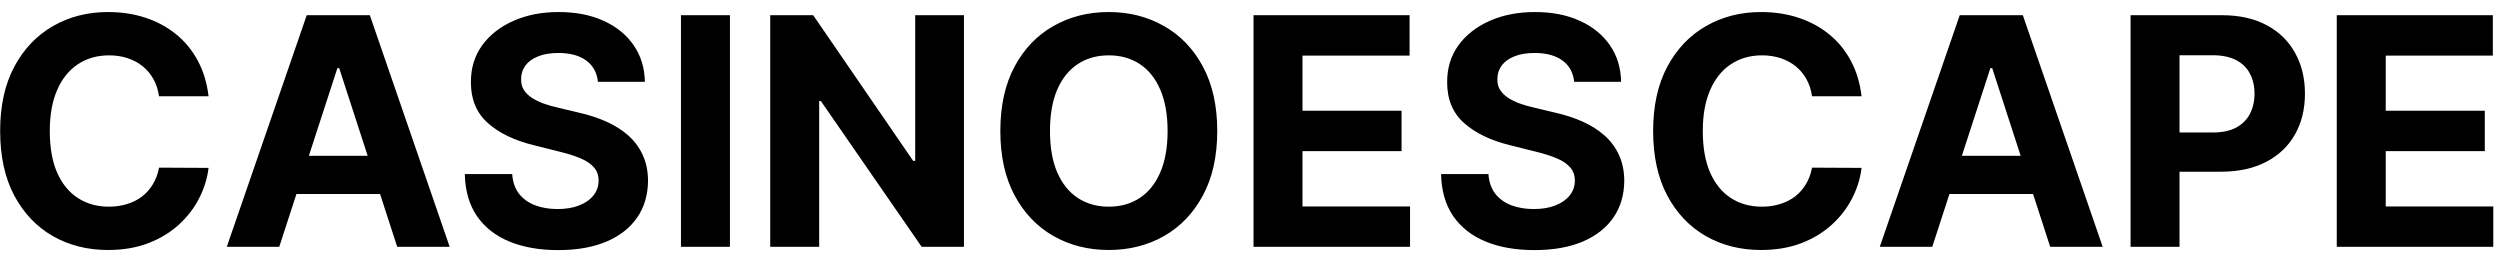 <svg width="157" height="16" viewBox="0 0 157 16" fill="none" xmlns="http://www.w3.org/2000/svg">
<path d="M13.098 6.047H9.987C9.93 5.644 9.814 5.287 9.639 4.974C9.464 4.657 9.239 4.387 8.964 4.165C8.69 3.942 8.373 3.772 8.013 3.653C7.658 3.535 7.272 3.476 6.855 3.476C6.102 3.476 5.447 3.663 4.888 4.037C4.329 4.406 3.896 4.946 3.588 5.656C3.28 6.362 3.126 7.219 3.126 8.227C3.126 9.264 3.28 10.135 3.588 10.841C3.901 11.546 4.336 12.079 4.895 12.439C5.454 12.799 6.1 12.979 6.834 12.979C7.246 12.979 7.627 12.924 7.977 12.815C8.332 12.706 8.647 12.548 8.922 12.339C9.197 12.126 9.424 11.868 9.604 11.565C9.788 11.262 9.916 10.917 9.987 10.528L13.098 10.543C13.018 11.21 12.816 11.854 12.494 12.474C12.177 13.09 11.749 13.642 11.209 14.129C10.674 14.612 10.035 14.996 9.291 15.28C8.553 15.559 7.717 15.699 6.784 15.699C5.487 15.699 4.327 15.405 3.304 14.818C2.286 14.231 1.481 13.381 0.889 12.268C0.302 11.156 0.009 9.809 0.009 8.227C0.009 6.641 0.307 5.292 0.903 4.179C1.5 3.066 2.31 2.219 3.332 1.636C4.355 1.049 5.506 0.756 6.784 0.756C7.627 0.756 8.408 0.874 9.128 1.111C9.852 1.348 10.494 1.693 11.053 2.148C11.611 2.598 12.066 3.149 12.416 3.803C12.771 4.456 12.999 5.204 13.098 6.047ZM17.537 15.5H14.242L19.263 0.955H23.226L28.24 15.5H24.945L21.301 4.278H21.188L17.537 15.5ZM17.331 9.783H25.115V12.183H17.331V9.783ZM37.549 5.138C37.492 4.565 37.249 4.12 36.818 3.803C36.387 3.485 35.802 3.327 35.064 3.327C34.562 3.327 34.138 3.398 33.792 3.54C33.447 3.677 33.181 3.869 32.997 4.115C32.817 4.361 32.727 4.641 32.727 4.953C32.717 5.214 32.772 5.441 32.89 5.635C33.013 5.829 33.181 5.997 33.395 6.139C33.608 6.277 33.854 6.397 34.133 6.501C34.413 6.601 34.711 6.686 35.028 6.757L36.335 7.07C36.969 7.212 37.552 7.401 38.082 7.638C38.612 7.875 39.072 8.166 39.46 8.511C39.848 8.857 40.149 9.264 40.362 9.733C40.58 10.202 40.691 10.739 40.696 11.345C40.691 12.235 40.464 13.007 40.014 13.661C39.569 14.309 38.925 14.813 38.082 15.173C37.244 15.528 36.233 15.706 35.049 15.706C33.875 15.706 32.852 15.526 31.981 15.166C31.115 14.806 30.438 14.274 29.95 13.568C29.467 12.858 29.214 11.98 29.19 10.933H32.166C32.199 11.421 32.339 11.828 32.585 12.155C32.836 12.477 33.17 12.721 33.586 12.886C34.008 13.047 34.483 13.128 35.014 13.128C35.535 13.128 35.987 13.052 36.37 12.901C36.759 12.749 37.059 12.538 37.272 12.268C37.485 11.999 37.592 11.688 37.592 11.338C37.592 11.011 37.495 10.737 37.301 10.514C37.111 10.292 36.832 10.102 36.463 9.946C36.098 9.79 35.651 9.648 35.12 9.52L33.537 9.122C32.31 8.824 31.342 8.357 30.632 7.723C29.922 7.089 29.569 6.234 29.573 5.159C29.569 4.278 29.803 3.509 30.277 2.851C30.755 2.193 31.411 1.679 32.244 1.31C33.077 0.94 34.024 0.756 35.085 0.756C36.164 0.756 37.107 0.94 37.912 1.31C38.721 1.679 39.351 2.193 39.801 2.851C40.251 3.509 40.483 4.271 40.497 5.138H37.549ZM45.84 0.955V15.5H42.764V0.955H45.84ZM60.536 0.955V15.5H57.88L51.551 6.345H51.445V15.5H48.37V0.955H51.069L57.347 10.102H57.475V0.955H60.536ZM76.443 8.227C76.443 9.813 76.142 11.163 75.541 12.276C74.945 13.388 74.13 14.238 73.098 14.825C72.07 15.408 70.915 15.699 69.632 15.699C68.34 15.699 67.18 15.405 66.152 14.818C65.124 14.231 64.312 13.381 63.716 12.268C63.119 11.156 62.821 9.809 62.821 8.227C62.821 6.641 63.119 5.292 63.716 4.179C64.312 3.066 65.124 2.219 66.152 1.636C67.18 1.049 68.34 0.756 69.632 0.756C70.915 0.756 72.07 1.049 73.098 1.636C74.13 2.219 74.945 3.066 75.541 4.179C76.142 5.292 76.443 6.641 76.443 8.227ZM73.325 8.227C73.325 7.2 73.171 6.333 72.864 5.628C72.561 4.922 72.132 4.387 71.578 4.023C71.024 3.658 70.376 3.476 69.632 3.476C68.889 3.476 68.24 3.658 67.686 4.023C67.132 4.387 66.701 4.922 66.394 5.628C66.09 6.333 65.939 7.2 65.939 8.227C65.939 9.255 66.09 10.121 66.394 10.827C66.701 11.532 67.132 12.067 67.686 12.432C68.24 12.796 68.889 12.979 69.632 12.979C70.376 12.979 71.024 12.796 71.578 12.432C72.132 12.067 72.561 11.532 72.864 10.827C73.171 10.121 73.325 9.255 73.325 8.227ZM78.721 15.5V0.955H88.522V3.49H81.796V6.956H88.018V9.491H81.796V12.964H88.551V15.5H78.721ZM98.858 5.138C98.801 4.565 98.557 4.12 98.126 3.803C97.695 3.485 97.111 3.327 96.372 3.327C95.87 3.327 95.447 3.398 95.101 3.54C94.755 3.677 94.49 3.869 94.305 4.115C94.126 4.361 94.035 4.641 94.035 4.953C94.026 5.214 94.081 5.441 94.199 5.635C94.322 5.829 94.49 5.997 94.703 6.139C94.916 6.277 95.162 6.397 95.442 6.501C95.721 6.601 96.019 6.686 96.337 6.757L97.644 7.07C98.278 7.212 98.86 7.401 99.391 7.638C99.921 7.875 100.38 8.166 100.768 8.511C101.157 8.857 101.457 9.264 101.67 9.733C101.888 10.202 102 10.739 102.004 11.345C102 12.235 101.772 13.007 101.322 13.661C100.877 14.309 100.233 14.813 99.391 15.173C98.553 15.528 97.542 15.706 96.358 15.706C95.184 15.706 94.161 15.526 93.29 15.166C92.423 14.806 91.746 14.274 91.258 13.568C90.776 12.858 90.522 11.98 90.499 10.933H93.474C93.508 11.421 93.647 11.828 93.894 12.155C94.144 12.477 94.478 12.721 94.895 12.886C95.316 13.047 95.792 13.128 96.322 13.128C96.843 13.128 97.296 13.052 97.679 12.901C98.067 12.749 98.368 12.538 98.581 12.268C98.794 11.999 98.901 11.688 98.901 11.338C98.901 11.011 98.803 10.737 98.609 10.514C98.42 10.292 98.141 10.102 97.771 9.946C97.407 9.79 96.959 9.648 96.429 9.52L94.845 9.122C93.619 8.824 92.651 8.357 91.94 7.723C91.23 7.089 90.877 6.234 90.882 5.159C90.877 4.278 91.112 3.509 91.585 2.851C92.063 2.193 92.719 1.679 93.553 1.31C94.386 0.94 95.333 0.756 96.394 0.756C97.473 0.756 98.415 0.94 99.22 1.31C100.03 1.679 100.66 2.193 101.109 2.851C101.559 3.509 101.791 4.271 101.805 5.138H98.858ZM116.907 6.047H113.796C113.739 5.644 113.623 5.287 113.448 4.974C113.273 4.657 113.048 4.387 112.773 4.165C112.498 3.942 112.181 3.772 111.821 3.653C111.466 3.535 111.08 3.476 110.664 3.476C109.911 3.476 109.255 3.663 108.696 4.037C108.138 4.406 107.704 4.946 107.397 5.656C107.089 6.362 106.935 7.219 106.935 8.227C106.935 9.264 107.089 10.135 107.397 10.841C107.709 11.546 108.145 12.079 108.703 12.439C109.262 12.799 109.908 12.979 110.642 12.979C111.054 12.979 111.435 12.924 111.786 12.815C112.141 12.706 112.456 12.548 112.73 12.339C113.005 12.126 113.232 11.868 113.412 11.565C113.597 11.262 113.725 10.917 113.796 10.528L116.907 10.543C116.826 11.21 116.625 11.854 116.303 12.474C115.986 13.09 115.557 13.642 115.017 14.129C114.482 14.612 113.843 14.996 113.1 15.28C112.361 15.559 111.525 15.699 110.593 15.699C109.295 15.699 108.135 15.405 107.113 14.818C106.095 14.231 105.29 13.381 104.698 12.268C104.111 11.156 103.817 9.809 103.817 8.227C103.817 6.641 104.115 5.292 104.712 4.179C105.309 3.066 106.118 2.219 107.141 1.636C108.164 1.049 109.314 0.756 110.593 0.756C111.435 0.756 112.217 0.874 112.936 1.111C113.661 1.348 114.302 1.693 114.861 2.148C115.42 2.598 115.874 3.149 116.225 3.803C116.58 4.456 116.807 5.204 116.907 6.047ZM121.346 15.5H118.05L123.071 0.955H127.034L132.049 15.5H128.753L125.11 4.278H124.996L121.346 15.5ZM121.14 9.783H128.924V12.183H121.14V9.783ZM133.799 15.5V0.955H139.538C140.641 0.955 141.581 1.165 142.358 1.587C143.134 2.003 143.726 2.583 144.133 3.327C144.545 4.065 144.751 4.918 144.751 5.884C144.751 6.849 144.543 7.702 144.126 8.44C143.709 9.179 143.106 9.754 142.315 10.166C141.529 10.578 140.577 10.784 139.46 10.784H135.802V8.32H138.963C139.555 8.32 140.042 8.218 140.426 8.014C140.814 7.806 141.103 7.519 141.292 7.155C141.486 6.786 141.583 6.362 141.583 5.884C141.583 5.401 141.486 4.979 141.292 4.619C141.103 4.255 140.814 3.973 140.426 3.774C140.038 3.571 139.545 3.469 138.949 3.469H136.875V15.5H133.799ZM146.749 15.5V0.955H156.55V3.49H149.824V6.956H156.045V9.491H149.824V12.964H156.578V15.5H146.749Z" fill="black"/>
</svg>
